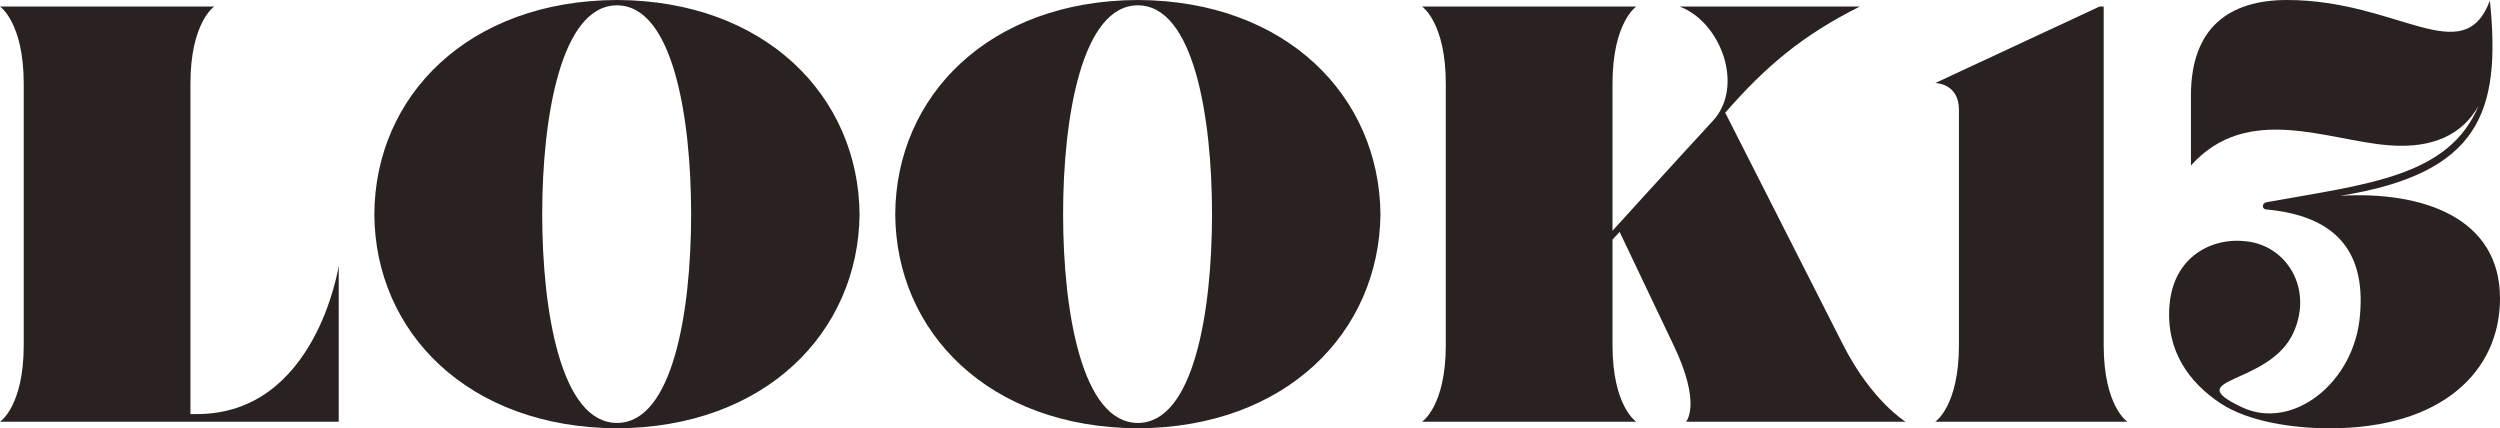 <?xml version="1.0" encoding="UTF-8"?><svg xmlns="http://www.w3.org/2000/svg" viewBox="0 0 71.637 12.272"><defs><style>.d{fill:#2a2220;}</style></defs><g id="a"/><g id="b"><g id="c"><g><path class="d" d="M9.706,7.615v4.47H0s.68-.442,.68-2.193V2.396C.68,.646,0,.187,0,.187H6.137s-.68,.458-.68,2.209V11.865h.187c3.417,0,4.062-4.25,4.062-4.25Z"/><path class="d" d="M24.631,6.136c-.033,3.383-2.702,6.119-6.952,6.136-4.267-.017-6.935-2.753-6.952-6.136,.018-3.383,2.686-6.12,6.952-6.136,4.25,.017,6.919,2.753,6.952,6.136Zm-4.827,0c0-2.788-.526-5.983-2.125-5.983s-2.142,3.196-2.142,5.983c0,2.805,.544,5.983,2.142,5.983s2.125-3.179,2.125-5.983Z"/><path class="d" d="M39.557,6.136c-.033,3.383-2.702,6.119-6.952,6.136-4.267-.017-6.935-2.753-6.952-6.136,.018-3.383,2.686-6.12,6.952-6.136,4.25,.017,6.919,2.753,6.952,6.136Zm-4.827,0c0-2.788-.526-5.983-2.125-5.983s-2.142,3.196-2.142,5.983c0,2.805,.544,5.983,2.142,5.983s2.125-3.179,2.125-5.983Z"/><path class="d" d="M54.602,12.085h-6.289s.459-.493-.357-2.193l-1.546-3.247-.204,.221v3.025c0,1.751,.68,2.193,.68,2.193h-6.137s.68-.442,.68-2.193V2.396c0-1.751-.68-2.209-.68-2.209h6.137s-.68,.458-.68,2.209V6.612s2.006-2.21,2.872-3.145c.918-.986,.238-2.838-.951-3.28h5.167c-1.632,.816-2.686,1.7-3.858,3.042l3.383,6.663c.815,1.598,1.784,2.193,1.784,2.193Z"/><path class="d" d="M60.961,12.085h-5.508s.68-.442,.68-2.193V3.145c0-.765-.68-.765-.68-.765L60.162,.187h.119V9.893c0,1.751,.68,2.193,.68,2.193Z"/><path class="d" d="M71.637,8.55c0,2.091-1.666,3.723-4.879,3.723-1.054,0-2.328-.187-3.127-.714-.901-.595-1.581-1.513-1.462-2.839,.118-1.343,1.189-1.938,2.227-1.802,1.122,.136,1.87,1.326,1.343,2.567-.663,1.581-3.366,1.309-1.479,2.193,1.444,.663,3.212-.714,3.365-2.652,.17-1.904-.782-2.855-2.703-3.026-.102-.017-.118-.17,.018-.204,2.924-.527,5.235-.731,6.085-2.771-.441,.799-1.274,1.241-2.566,1.139-1.768-.136-4.062-1.224-5.678,.578V2.736c0-1.938,1.088-2.736,2.754-2.736,3.179,0,5.049,2.04,5.813,.017,.323,3.196-.289,4.947-4.283,5.593,2.362-.136,4.572,.629,4.572,2.94Z"/></g></g></g></svg>